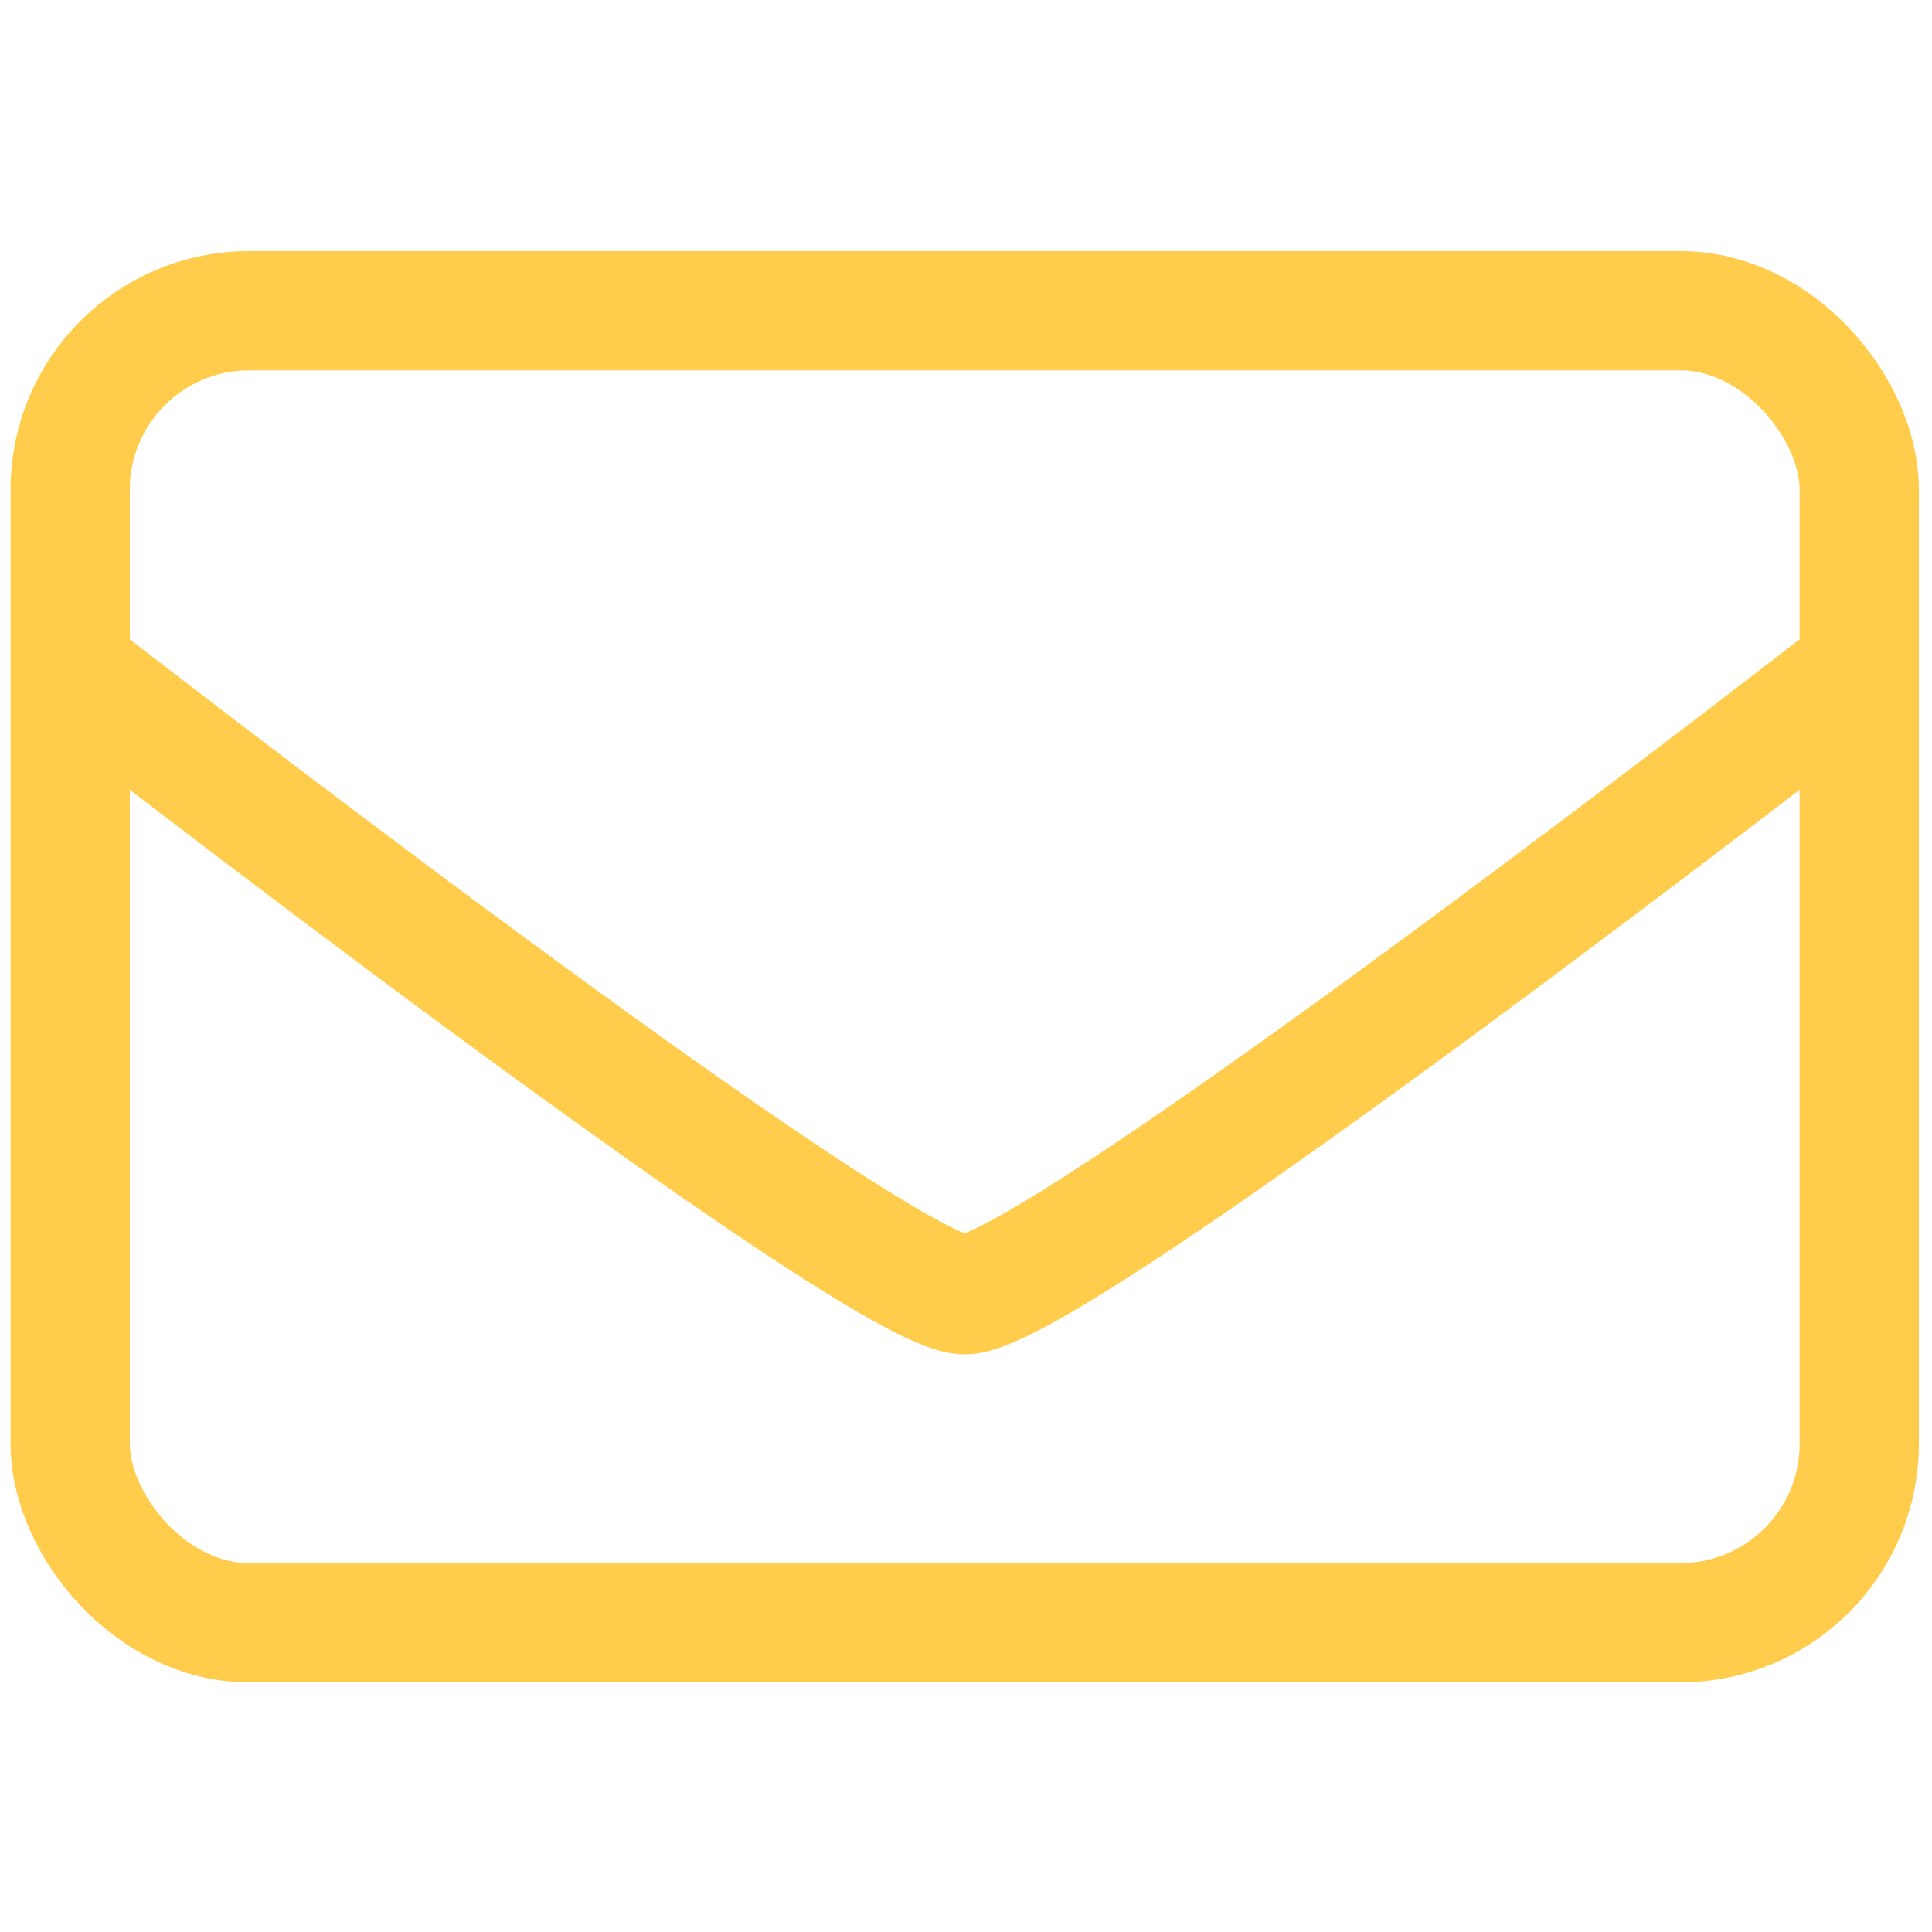 <svg xmlns="http://www.w3.org/2000/svg" width="771" height="771" viewBox="0 0 771 771" fill="none"><rect x="28" y="124" width="713.965" height="523.574" rx="71.397" stroke="#FFCC4C" stroke-width="47.598" stroke-miterlimit="3.24"></rect><path d="M28 266.796C28 266.796 349.284 516.683 384.982 516.683C420.681 516.683 741.965 266.796 741.965 266.796" stroke="#FFCC4C" stroke-width="47.598" stroke-linejoin="round"></path></svg>